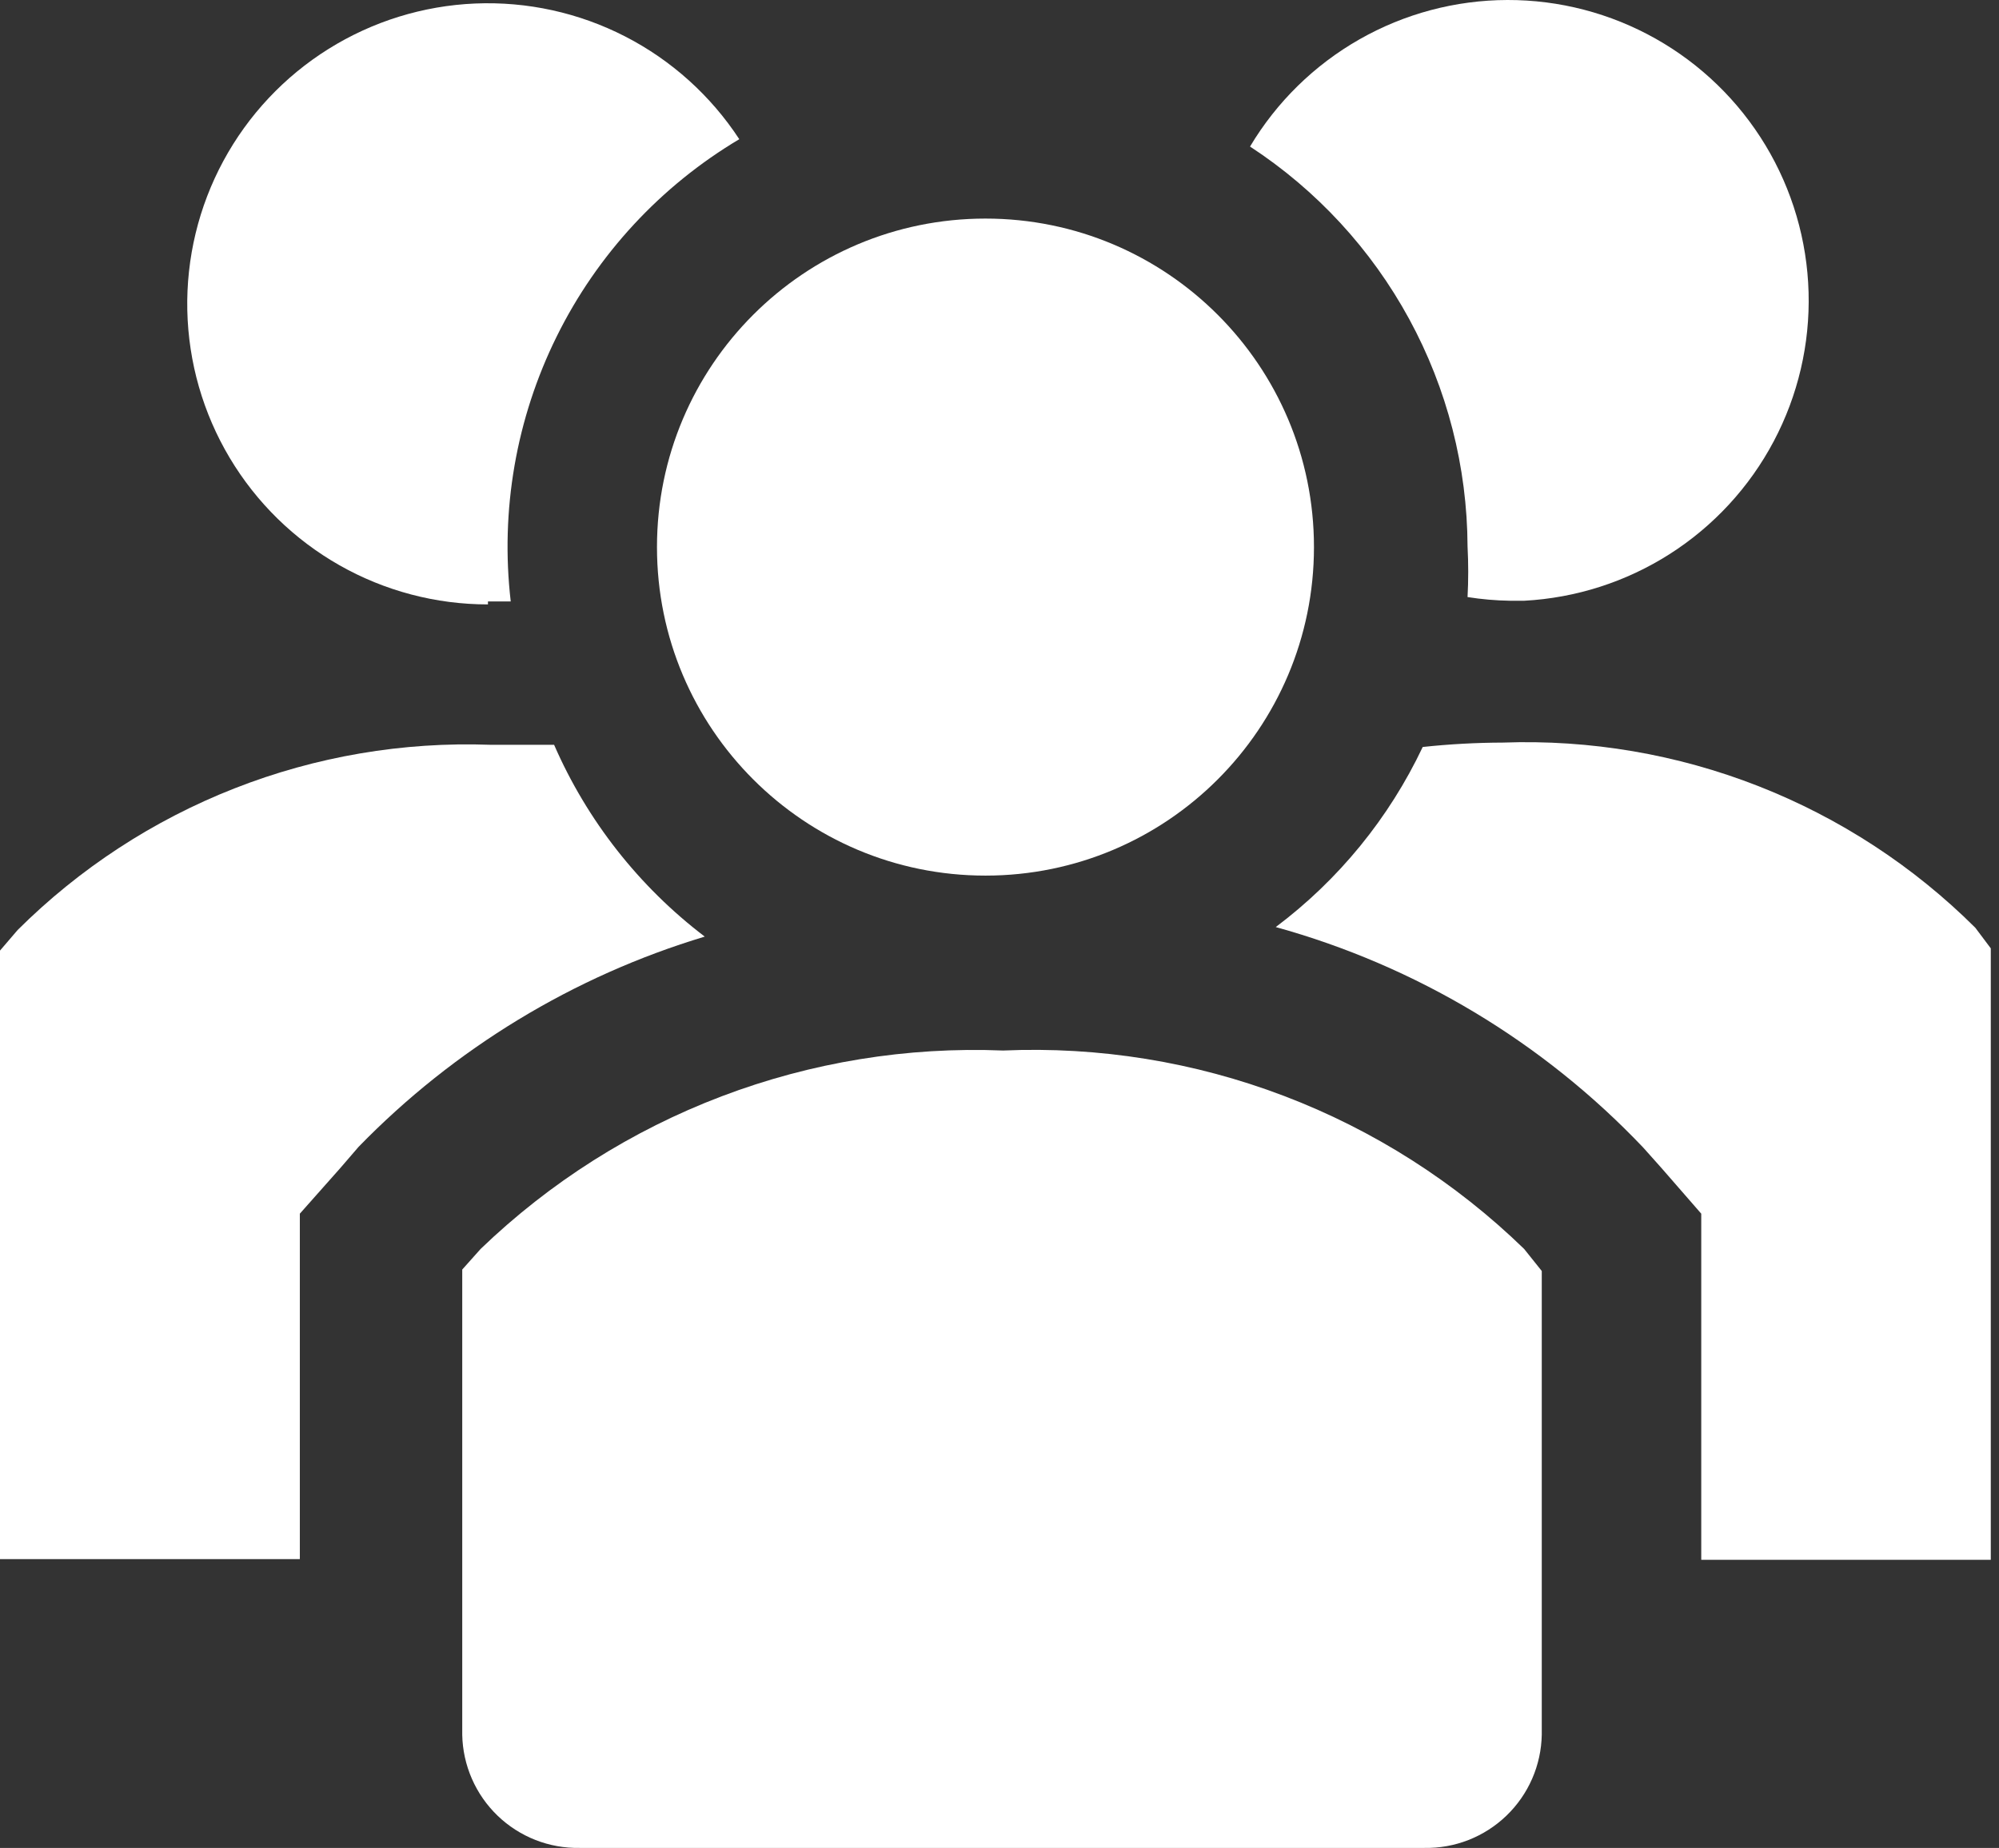 <svg width="119" height="110" viewBox="0 0 119 110" fill="none" xmlns="http://www.w3.org/2000/svg">
<rect x="0" y="0" width="119" height="110" fill="#333333" stroke="none"/>
<path d="M32.985 44.334H29.179C23.985 44.147 18.808 45.028 13.97 46.925C9.131 48.821 4.733 51.692 1.05 55.359L0 56.584V92.806H17.849V72.245L20.255 69.533L21.349 68.264C27.044 62.413 34.135 58.107 41.953 55.752C38.039 52.774 34.952 48.843 32.985 44.334Z" fill="white"/>
<path d="M117.592 55.227C113.909 51.56 109.512 48.69 104.673 46.793C99.834 44.897 94.657 44.015 89.463 44.203C87.87 44.208 86.278 44.295 84.694 44.465C82.691 48.695 79.688 52.374 75.945 55.184C84.292 57.493 91.853 62.029 97.819 68.308L98.912 69.533L101.275 72.245V92.85H118.511V56.452L117.592 55.227Z" fill="white"/>
<path d="M29.048 35.803H30.404C29.774 30.393 30.724 24.916 33.138 20.033C35.552 15.15 39.328 11.07 44.01 8.286C42.312 5.694 39.971 3.586 37.215 2.17C34.459 0.754 31.382 0.079 28.286 0.209C25.19 0.34 22.181 1.272 19.553 2.915C16.926 4.557 14.77 6.854 13.297 9.581C11.824 12.307 11.085 15.369 11.15 18.467C11.217 21.565 12.086 24.593 13.674 27.254C15.262 29.915 17.513 32.118 20.208 33.647C22.903 35.177 25.949 35.98 29.048 35.978V35.803Z" fill="white"/>
<path d="M87.363 32.523C87.416 33.528 87.416 34.536 87.363 35.541C88.203 35.674 89.05 35.747 89.9 35.76H90.732C93.817 35.595 96.807 34.635 99.41 32.972C102.014 31.309 104.143 29 105.589 26.27C107.036 23.54 107.751 20.482 107.664 17.394C107.578 14.305 106.694 11.292 105.098 8.647C103.501 6.002 101.247 3.815 98.555 2.3C95.862 0.785 92.823 -0.008 89.734 5.66298e-05C86.644 0.008 83.609 0.815 80.925 2.344C78.24 3.873 75.997 6.071 74.414 8.724C78.373 11.309 81.629 14.837 83.889 18.991C86.149 23.144 87.343 27.794 87.363 32.523Z" fill="white"/>
<path d="M58.665 52.121C69.465 52.121 78.22 43.366 78.22 32.566C78.22 21.766 69.465 13.011 58.665 13.011C47.865 13.011 39.11 21.766 39.11 32.566C39.11 43.366 47.865 52.121 58.665 52.121Z" fill="white"/>
<path d="M59.715 62.533C54.002 62.302 48.301 63.23 42.956 65.26C37.61 67.29 32.731 70.38 28.611 74.345L27.517 75.57V103.262C27.534 104.164 27.729 105.054 28.09 105.88C28.451 106.707 28.971 107.455 29.621 108.08C30.271 108.706 31.038 109.197 31.878 109.527C32.718 109.856 33.614 110.016 34.517 109.999H84.782C85.684 110.016 86.581 109.856 87.421 109.527C88.26 109.197 89.027 108.706 89.677 108.08C90.327 107.455 90.848 106.707 91.209 105.88C91.57 105.054 91.764 104.164 91.781 103.262V75.657L90.732 74.345C86.638 70.368 81.776 67.269 76.442 65.238C71.109 63.207 65.417 62.286 59.715 62.533Z" fill="white"/>
</svg>
